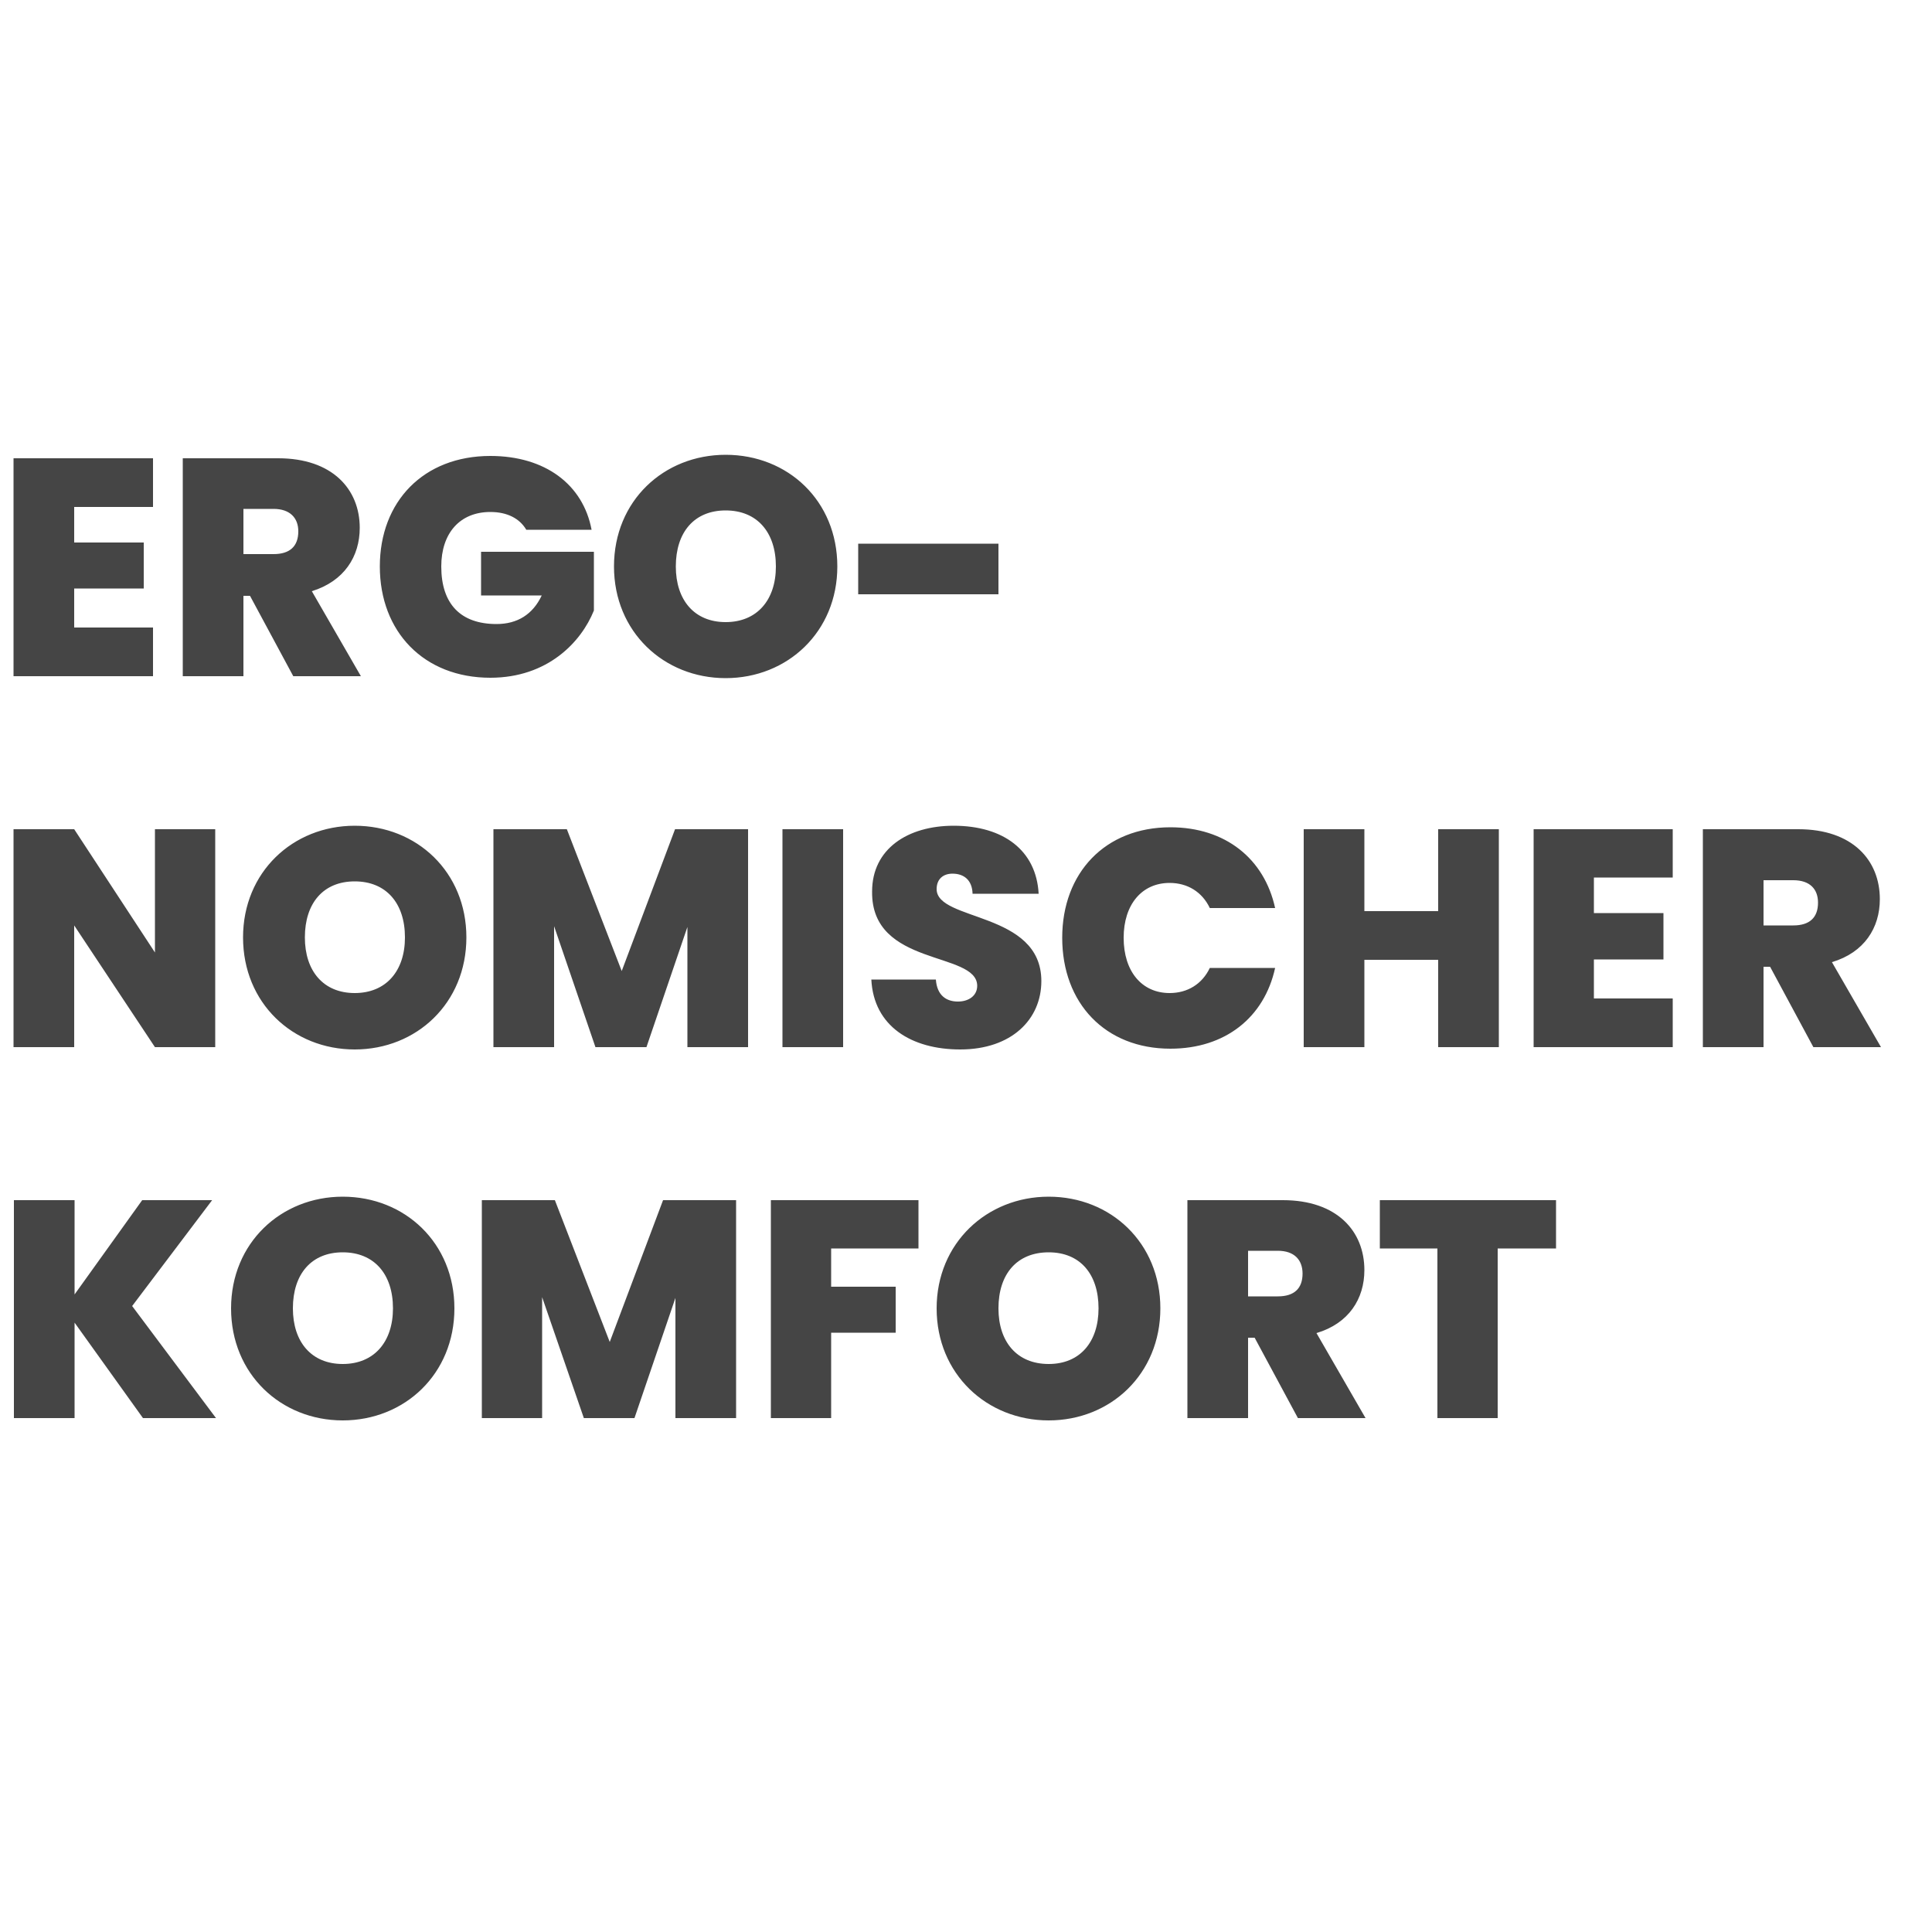 <svg height="500" width="500" viewBox="0 0 500 500" xmlns="http://www.w3.org/2000/svg" version="1.2">
	<title>Neues Projekt</title>
	<style>
		.s0 { fill: #454545 } 
	</style>
	<path d="m39.6 118.6h-36.1v56.4h36.1v-12.6h-20.4v-10.1h18v-11.9h-18v-9.2h20.4zm37.6 18.9c0 3.9-2.2 5.9-6.4 5.9h-7.8v-11.7h7.8c4.2 0 6.4 2.3 6.4 5.8zm-29.9-18.9v56.4h15.7v-20.8h1.7l11.2 20.8h17.5l-12.7-22c8.4-2.6 12.4-9 12.4-16.4 0-10-7.1-18-21.1-18zm79.6-0.6c-17.3 0-28.6 11.8-28.6 28.6 0 16.9 11.4 28.8 28.6 28.8 14.8 0 23.5-9.2 26.8-17.4v-15.2h-29.2v11.3h15.7c-2.3 4.9-6.3 7.4-11.7 7.4-9.3 0-14.3-5.2-14.3-14.9 0-8.6 4.8-14.1 12.7-14.1 4.4 0 7.6 1.7 9.3 4.6h16.9c-2.2-11.7-12-19.1-26.2-19.1zm89.8 28.6c0-17-12.8-28.9-28.9-28.9-16 0-28.9 11.9-28.9 28.9 0 16.9 12.9 28.9 28.9 28.9 16 0 28.9-12 28.9-28.9zm-41.8 0c0-8.9 4.8-14.5 12.9-14.5 8.1 0 13 5.6 13 14.5 0 8.7-4.9 14.4-13 14.4-8.1 0-12.9-5.7-12.9-14.4zm47.2 7.2h36.3v-13.1h-36.3zm-182 60.8v31.9l-20.9-31.9h-15.7v56.4h15.7v-31.5l20.9 31.5h15.6v-56.4zm80.6 28c0-16.9-12.8-28.9-28.9-28.9-16 0-28.9 12-28.9 28.9 0 17 12.9 29 28.9 29 16 0 28.9-12 28.9-29zm-41.8 0c0-8.9 4.8-14.5 12.9-14.5 8.1 0 13 5.6 13 14.5 0 8.7-4.9 14.4-13 14.4-8.1 0-12.9-5.7-12.9-14.4zm48.8 28.4h15.7v-31.3l10.7 31.3h13.2l10.6-31.1v31.1h15.7v-56.4h-18.9l-13.8 36.7-14.2-36.7h-19zm74.8 0h15.7v-56.4h-15.7zm67-17.1c0-18.1-27.1-15.4-27.1-23.8 0-2.7 1.8-4 4.1-4 2.9 0 5.1 1.6 5.2 5.2h17.1c-0.6-11.2-9.1-17.6-22-17.6-11.9 0-21.1 6-21.1 17-0.3 19.6 27.1 15.4 27.2 24.4 0 2.6-2.2 4.1-5 4.1-2.9 0-5.4-1.5-5.7-5.7h-16.7c0.6 12.1 10.4 18.1 23 18.1 13.3 0 21-7.8 21-17.7zm5.4-11.2c0 16.9 11.1 28.7 28 28.7 14.2 0 24.3-8.1 27.1-20.9h-16.9c-2 4.2-5.8 6.5-10.4 6.5-7.2 0-11.9-5.6-11.9-14.3 0-8.6 4.7-14.2 11.9-14.2 4.6 0 8.4 2.3 10.4 6.5h16.9c-2.8-12.8-12.9-20.9-27.1-20.9-16.9 0-28 11.8-28 28.6zm97.3 28.3h15.7v-56.4h-15.7v21.2h-19.1v-21.2h-15.7v56.4h15.7v-22.6h19.1zm60.7-56.4h-36v56.4h36v-12.6h-20.4v-10.1h18v-12h-18v-9.2h20.4zm37.6 19c0 3.8-2.1 5.9-6.4 5.9h-7.7v-11.7h7.7c4.3 0 6.4 2.3 6.4 5.8zm-29.8-19v56.4h15.7v-20.8h1.7l11.2 20.8h17.5l-12.7-22c8.4-2.5 12.4-8.9 12.4-16.3 0-10.1-7.1-18.1-21.1-18.1zm-403.7 152.4h18.9l-21.7-29 20.7-27.4h-18.1l-17.5 24.4v-24.4h-15.7v56.4h15.7v-24.7zm80.6-28.4c0-16.9-12.8-28.9-28.9-28.9-16 0-28.9 12-28.9 28.9 0 17 12.9 29 28.9 29 16 0 28.9-12 28.9-29zm-41.8 0c0-8.9 4.8-14.5 12.9-14.5 8.1 0 13 5.6 13 14.5 0 8.7-4.9 14.4-13 14.4-8.1 0-12.9-5.7-12.9-14.4zm48.9 28.4h15.6v-31.3l10.8 31.3h13.1l10.6-31.1v31.1h15.7v-56.4h-18.9l-13.8 36.7-14.2-36.7h-18.9zm74.8 0h15.6v-22.1h16.7v-11.9h-16.7v-9.9h22.6v-12.5h-38.2zm100.8-28.4c0-16.9-12.8-28.9-28.9-28.9-16 0-29 12-29 28.9 0 17 13 29 29 29 16 0 28.9-12 28.9-29zm-41.9 0c0-8.9 4.8-14.5 13-14.5 8.1 0 12.9 5.6 12.9 14.5 0 8.7-4.8 14.4-12.9 14.4-8.2 0-13-5.7-13-14.4zm78.7-9c0 3.8-2.1 5.9-6.4 5.9h-7.7v-11.8h7.7c4.3 0 6.4 2.4 6.4 5.9zm-29.8-19v56.4h15.7v-20.8h1.7l11.2 20.8h17.5l-12.7-22c8.4-2.5 12.4-8.9 12.4-16.3 0-10.1-7.1-18.1-21.1-18.1zm49.8 12.5h14.9v43.9h15.6v-43.9h15.1v-12.5h-45.6z" aria-label="ERGO-
NOMISCHER
KOMFORT" class="s0" id="ERGO- NOMISCHER KOMFORT"></path>
</svg>